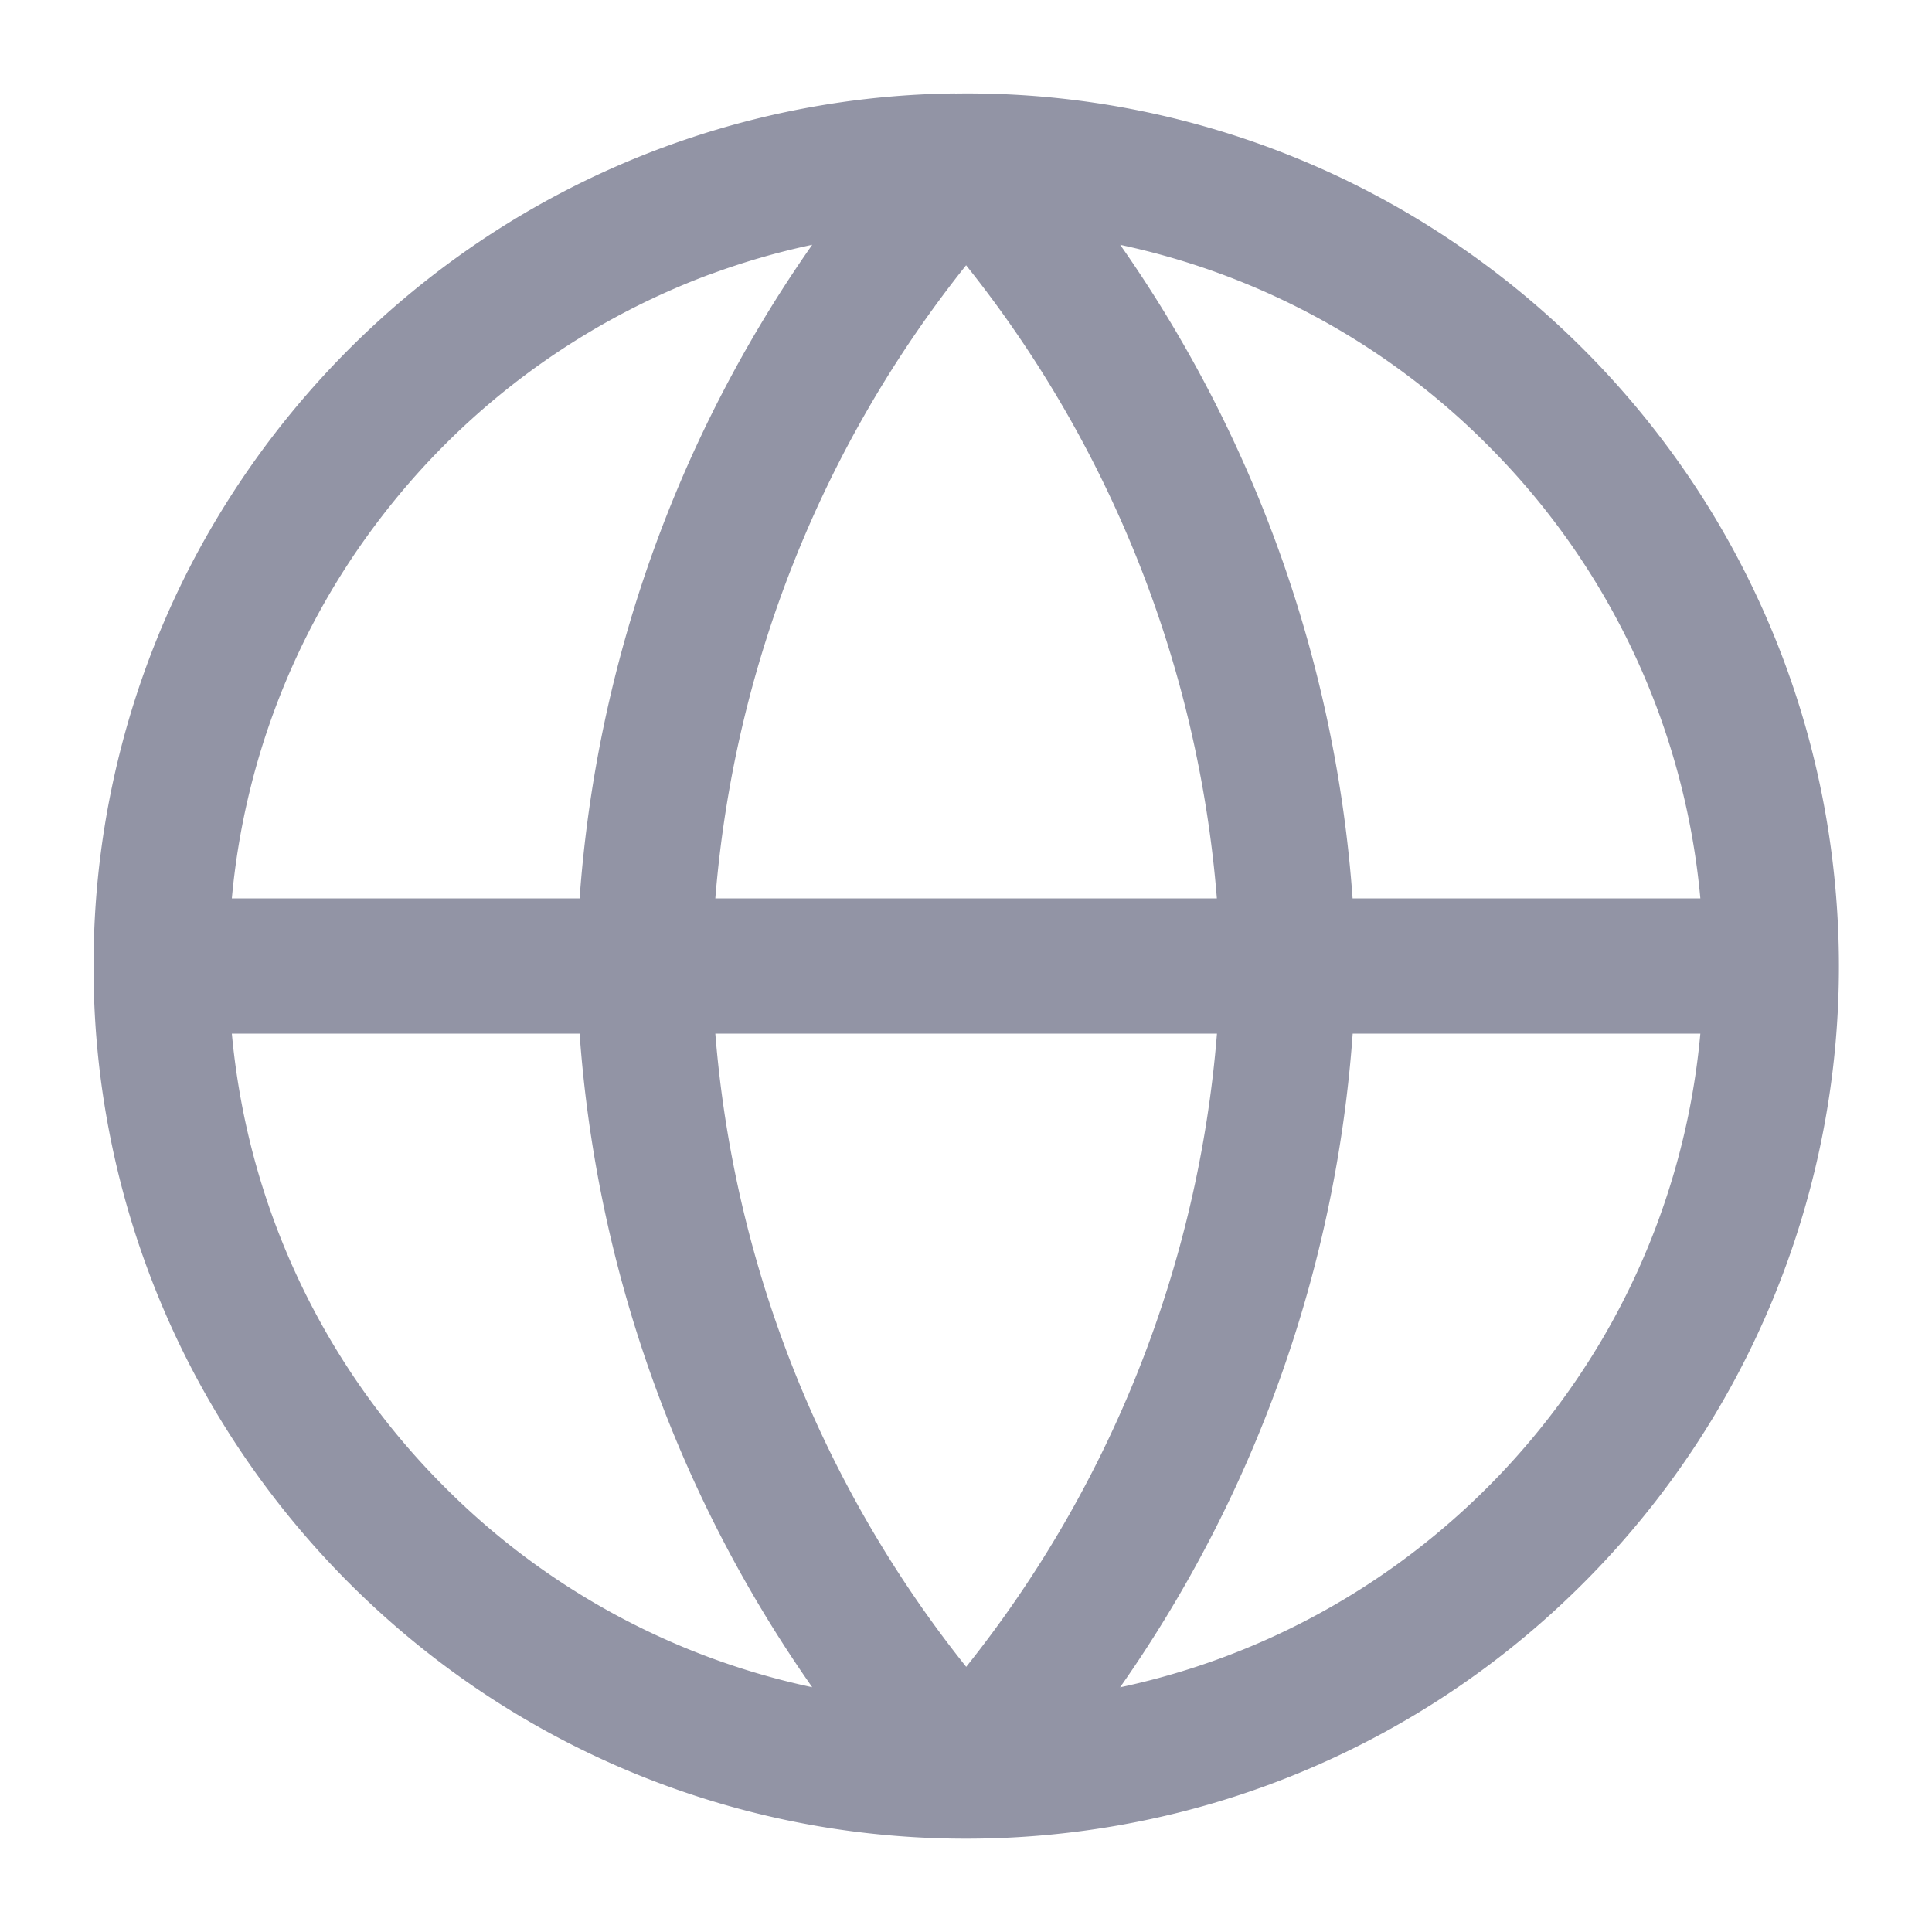 <svg xmlns="http://www.w3.org/2000/svg" width="20" height="20" fill="none"><path fill="#9294A5" d="M9.886.968A9 9 0 0 1 14.561 2.2a9.1 9.1 0 0 1 3.035 2.906 9 9 0 0 1 1.387 3.916 9.026 9.026 0 0 1-2.715 7.487 9 9 0 0 1-4.02 2.243 9.1 9.1 0 0 1-3.666.171 9 9 0 0 1-3.82-1.563A9.1 9.1 0 0 1 1.98 14.16 9 9 0 0 1 .969 9.912 9 9 0 0 1 2.05 5.709a9.1 9.1 0 0 1 2.55-2.95A9 9 0 0 1 9.886.967m-2.54 1.874a7.66 7.66 0 0 0-3.473 2.61A7.6 7.6 0 0 0 2.4 9.3H6a13.47 13.47 0 0 1 2.408-6.766q-.542.115-1.062.308m4.25-.308A13.46 13.46 0 0 1 14.002 9.3h3.6a7.6 7.6 0 0 0-2.176-4.666 7.6 7.6 0 0 0-3.832-2.1M7.404 9.3h5.193a12.04 12.04 0 0 0-2.596-6.554A12.06 12.06 0 0 0 7.405 9.3M2.4 10.7q.042.454.137.9a7.6 7.6 0 0 0 2.058 3.786 7.6 7.6 0 0 0 3.813 2.08A13.452 13.452 0 0 1 6 10.7zm5.005 0a12.05 12.05 0 0 0 2.597 6.555 12.05 12.05 0 0 0 2.596-6.555zm6.598 0a13.45 13.45 0 0 1-2.408 6.767 7.6 7.6 0 0 0 2.99-1.363 7.7 7.7 0 0 0 1.993-2.227 7.6 7.6 0 0 0 1.024-3.177z"/></svg>